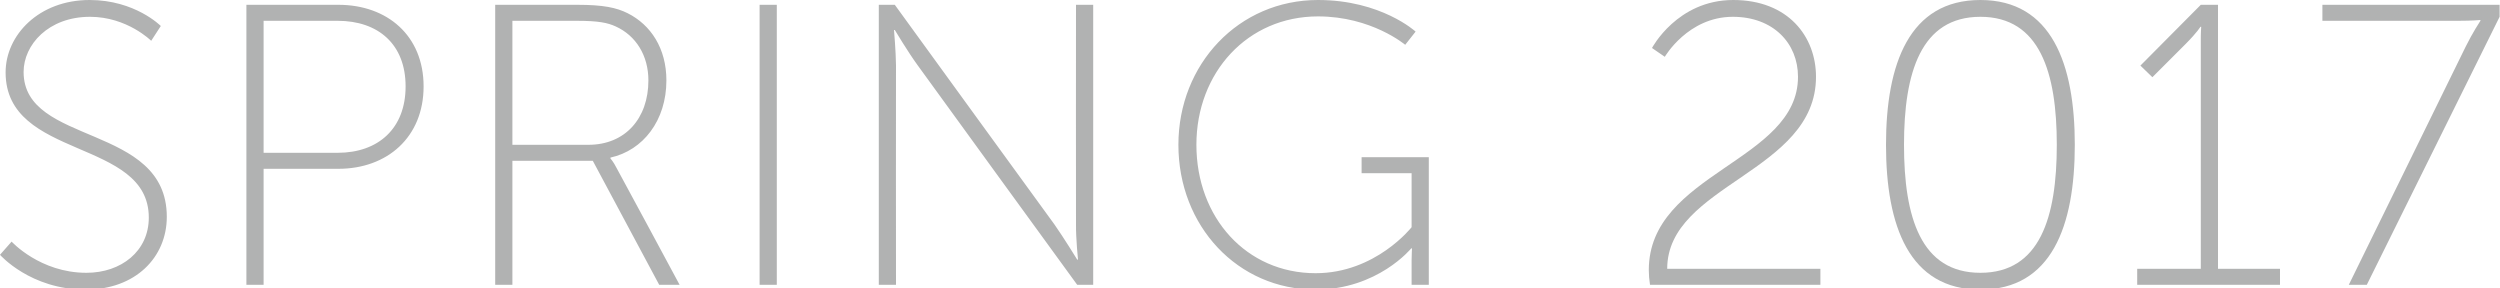 <?xml version="1.0" standalone="no"?><!DOCTYPE svg PUBLIC "-//W3C//DTD SVG 1.1//EN" "http://www.w3.org/Graphics/SVG/1.1/DTD/svg11.dtd"><svg xmlns="http://www.w3.org/2000/svg" version="1.1" style="left: 2.42% !important; width: 95.64% !important;top: 2.89% !important; height55.04% !important;" width="625px" height="72px" viewBox="0 0 625 72">  <desc>spring 2017</desc>  <defs/>  <g id="Polygon38407">    <path d="M 616.4 11.7 C 618.12 8.2 620.1 5.2 620.1 5.2 L 620.1 5 C 620.1 5 618.12 5.2 614.6 5.2 C 614.62 5.2 580.6 5.2 580.6 5.2 L 580.6 1.2 L 624.9 1.2 L 624.9 4.2 L 591.7 71.2 L 587.2 71.2 C 587.2 71.2 616.42 11.7 616.4 11.7 Z " stroke="none" fill="#b1b2b2"/>  </g>  <g id="Polygon38406">    <path d="M 412.2 67.5 C 412.2 43.2 449.5 40.4 449.5 19.2 C 449.5 10.8 443.3 4.2 433.2 4.2 C 422 4.2 416.2 14.2 416.2 14.2 L 413 12 C 413 12 419.3 0 433.3 0 C 447.1 0 454 9.2 454 19.2 C 454 43.1 416.8 46.1 416.8 67.2 C 416.8 67.2 455.1 67.2 455.1 67.2 L 455.1 71.2 C 455.1 71.2 412.5 71.2 412.5 71.2 C 412.3 69.9 412.2 68.7 412.2 67.5 Z M 471.5 36.2 C 471.5 16 477.3 0 495.1 0 C 512.9 0 518.7 16 518.7 36.2 C 518.7 56.5 512.9 72.4 495.1 72.4 C 477.3 72.4 471.5 56.5 471.5 36.2 Z M 514.2 36.2 C 514.2 18.2 510 4.2 495.1 4.2 C 480.2 4.2 476 18.2 476 36.2 C 476 54.3 480.2 68.2 495.1 68.2 C 510 68.2 514.2 54.3 514.2 36.2 Z M 534.3 67.2 L 550.2 67.2 C 550.2 67.2 550.18 10.2 550.2 10.2 C 550.18 8.4 550.3 6.7 550.3 6.7 L 550.1 6.7 C 550.1 6.7 549.38 8 546.4 11 C 546.38 11 538.1 19.3 538.1 19.3 L 535.1 16.4 L 550.2 1.2 L 554.5 1.2 L 554.5 67.2 L 570 67.2 L 570 71.2 L 534.3 71.2 L 534.3 67.2 Z " stroke="none" fill="#b1b2b2"/>  </g>  <g id="Polygon38405">    <path d="M 2.9 60.4 C 2.9 60.4 10 68.2 21.6 68.2 C 30.3 68.2 37.2 62.8 37.2 54.4 C 37.2 34.5 1.4 40 1.4 18.1 C 1.4 8.8 9.7 0 22.4 0 C 33.8 0 40.2 6.5 40.2 6.5 L 37.8 10.2 C 37.8 10.2 31.8 4.2 22.5 4.2 C 12.1 4.2 5.9 11.2 5.9 18 C 5.9 36.5 41.7 30.8 41.7 54.2 C 41.7 64.3 33.9 72.4 21.4 72.4 C 7.6 72.4 0 63.7 0 63.7 L 2.9 60.4 Z M 61.6 1.2 C 61.6 1.2 84.58 1.2 84.6 1.2 C 96.8 1.2 105.9 8.9 105.9 21.6 C 105.9 34.3 96.8 42.2 84.6 42.2 C 84.58 42.2 65.9 42.2 65.9 42.2 L 65.9 71.2 L 61.6 71.2 L 61.6 1.2 Z M 84.4 38.2 C 94.6 38.2 101.4 32.1 101.4 21.6 C 101.4 11.1 94.6 5.2 84.4 5.2 C 84.38 5.2 65.9 5.2 65.9 5.2 L 65.9 38.2 C 65.9 38.2 84.38 38.2 84.4 38.2 Z M 123.8 1.2 C 123.8 1.2 144.35 1.2 144.3 1.2 C 150.8 1.2 154.1 1.9 156.9 3.3 C 162.7 6.2 166.6 12.1 166.6 20.1 C 166.6 30.1 160.8 37.6 152.6 39.4 C 152.65 39.4 152.6 39.6 152.6 39.6 C 152.6 39.6 153.35 40.4 154.2 42.1 C 154.25 42.1 169.9 71.2 169.9 71.2 L 164.8 71.2 L 148.2 40.2 L 128.1 40.2 L 128.1 71.2 L 123.8 71.2 L 123.8 1.2 Z M 147.1 36.2 C 156.3 36.2 162.1 29.6 162.1 20.1 C 162.1 13.9 159 8.9 153.9 6.6 C 151.9 5.7 149.7 5.2 144.1 5.2 C 144.15 5.2 128.1 5.2 128.1 5.2 L 128.1 36.2 C 128.1 36.2 147.15 36.2 147.1 36.2 Z M 189.9 1.2 L 194.2 1.2 L 194.2 71.2 L 189.9 71.2 L 189.9 1.2 Z M 219.7 1.2 L 223.7 1.2 C 223.7 1.2 263.56 56.1 263.6 56.1 C 265.86 59.3 269.3 64.9 269.3 64.9 L 269.5 64.9 C 269.5 64.9 268.96 59.6 269 56.1 C 268.96 56.1 269 1.2 269 1.2 L 273.3 1.2 L 273.3 71.2 L 269.3 71.2 C 269.3 71.2 229.36 16.3 229.4 16.3 C 227.06 13.1 223.7 7.5 223.7 7.5 L 223.5 7.5 C 223.5 7.5 223.96 12.8 224 16.3 C 223.96 16.3 224 71.2 224 71.2 L 219.7 71.2 L 219.7 1.2 Z M 329.5 0 C 345.31 0 353.9 7.9 353.9 7.9 L 351.3 11.2 C 351.3 11.2 342.91 4.1 329.5 4.1 C 311.9 4.1 299.1 18.1 299.1 36.2 C 299.1 54.4 311.6 68.3 328.9 68.3 C 343.91 68.3 352.9 56.8 352.9 56.8 L 352.9 43.3 L 340.4 43.3 L 340.4 39.3 L 357.2 39.3 L 357.2 71.2 L 352.9 71.2 C 352.9 71.2 352.91 65.1 352.9 65.1 C 352.91 63.6 353 62.1 353 62.1 L 352.8 62.1 C 352.8 62.1 344.41 72.4 328.9 72.4 C 309.4 72.4 294.6 56.5 294.6 36.2 C 294.6 16 309.7 0 329.5 0 Z " stroke="none" fill="#b1b2b2"/>  </g></svg>